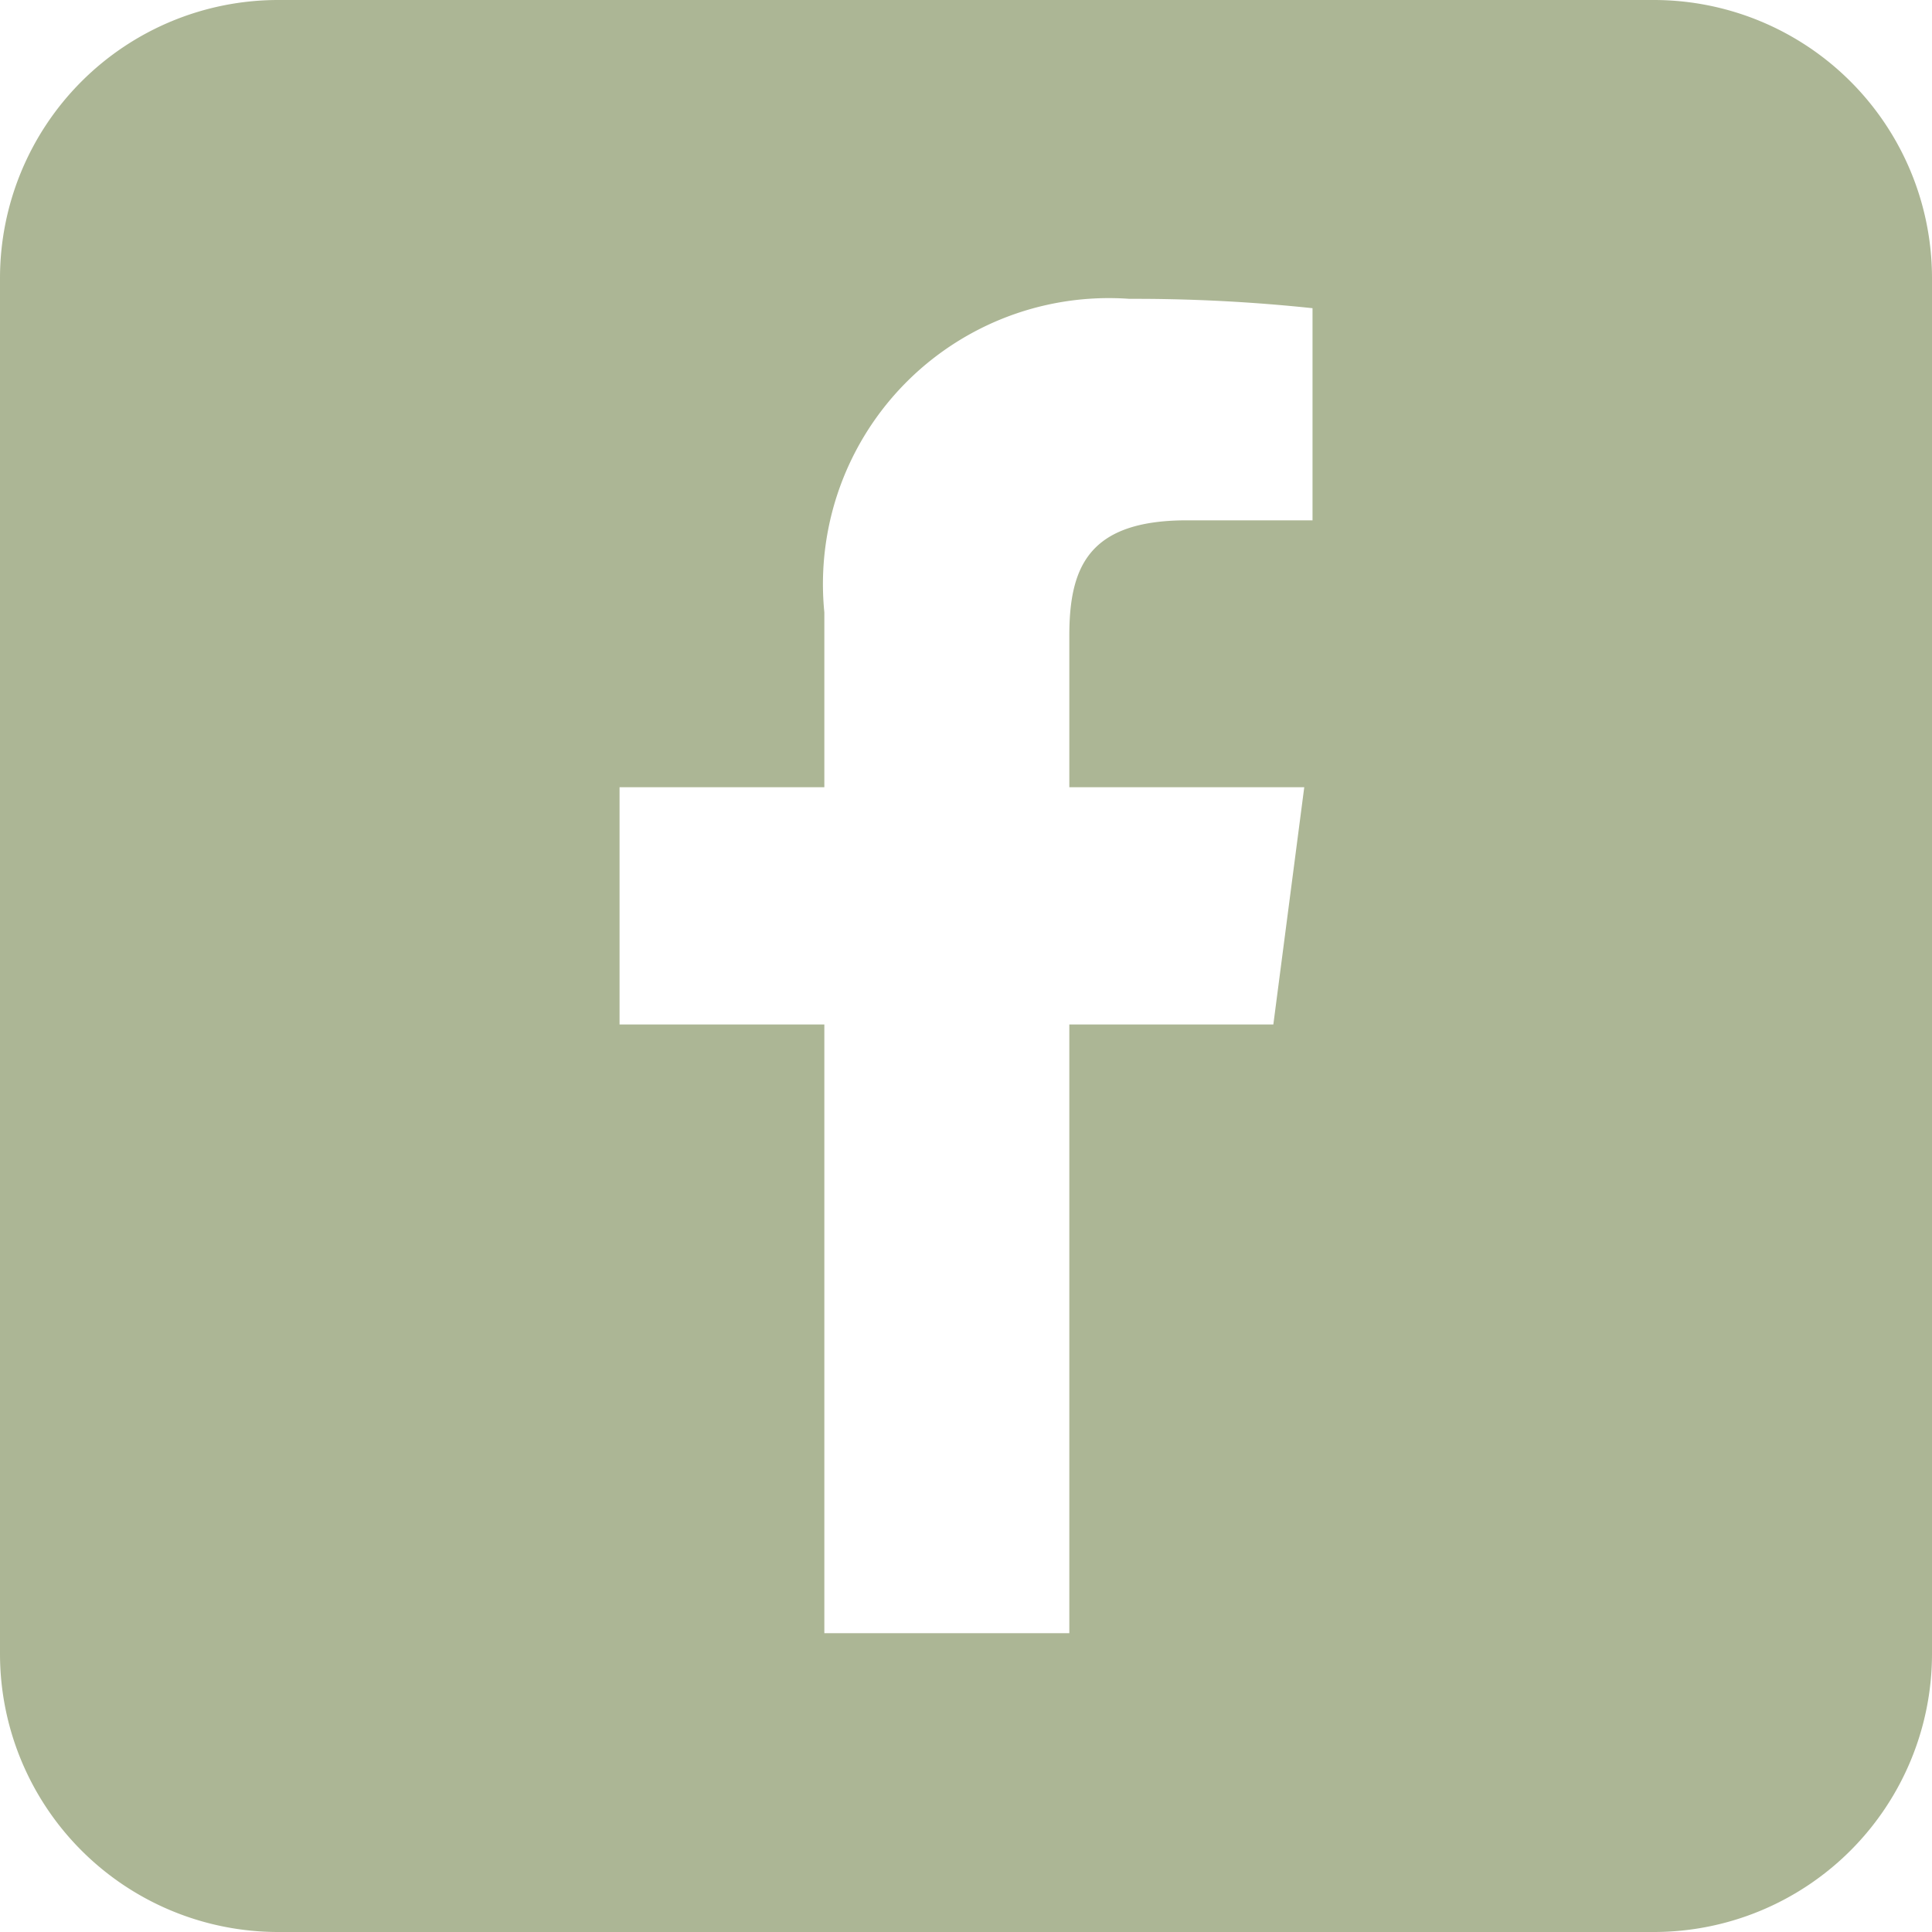 <svg id="FACEBOOK風のアイコン素材_その3" data-name="FACEBOOK風のアイコン素材 その3" xmlns="http://www.w3.org/2000/svg" width="25" height="25"><path id="パス_125" data-name="パス 125" d="M21.4 0H3.6A3.6 3.6 0 000 3.6v17.8A3.6 3.6 0 003.6 25h17.8a3.6 3.6 0 003.6-3.6V3.6A3.6 3.6 0 0021.4 0zm-4.417 6.733h-1.625c-1.274 0-1.521.606-1.521 1.494v1.96h3.04l-.4 3.07h-2.64v7.876h-3.17v-7.876h-2.65v-3.07h2.65V7.924a3.7 3.7 0 013.948-4.057 21.75 21.75 0 012.369.121v2.745z" fill="#acb695"/></svg>